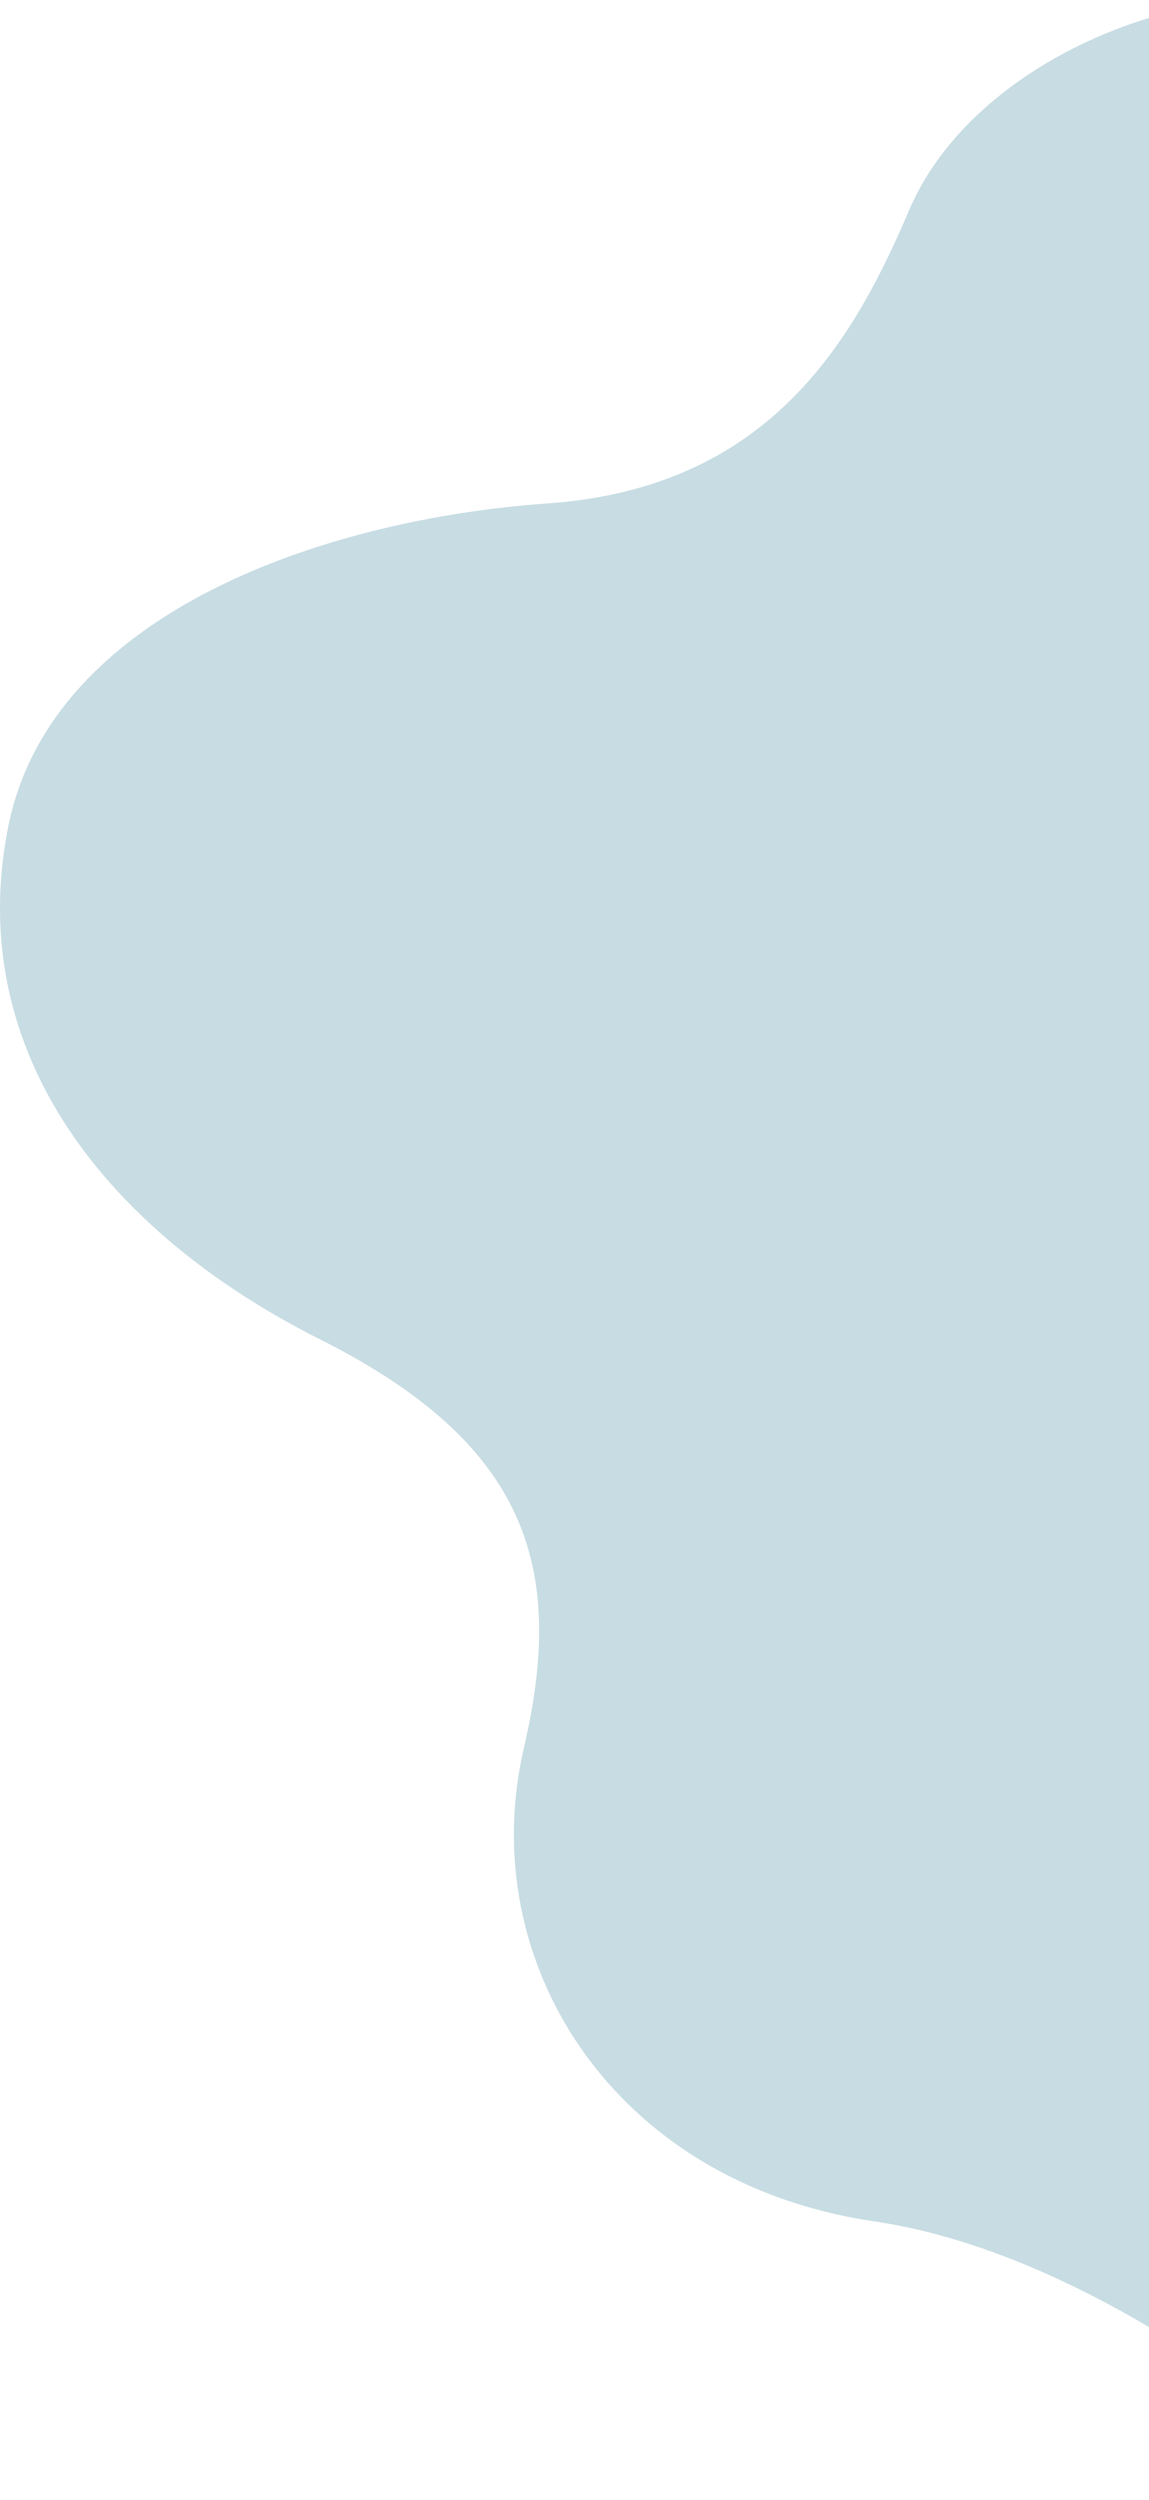 <svg width="597" height="1298" viewBox="0 0 597 1298" fill="none" xmlns="http://www.w3.org/2000/svg">
<path d="M454.238 1153.43C563.038 1169.43 672.905 1256.1 714.238 1297.43L710.238 15.434C662.238 -24.566 512.238 15.434 472.238 109.434C442.47 179.39 398.238 253.434 284.238 261.434C170.238 269.434 26.469 317.336 4.238 429.434C-19.262 547.934 57.738 640.934 166.238 695.434C274.738 749.934 293.938 814.434 272.238 907.434C246.338 1018.43 318.238 1133.43 454.238 1153.43Z" fill="#C7DCE3"/>
</svg>
